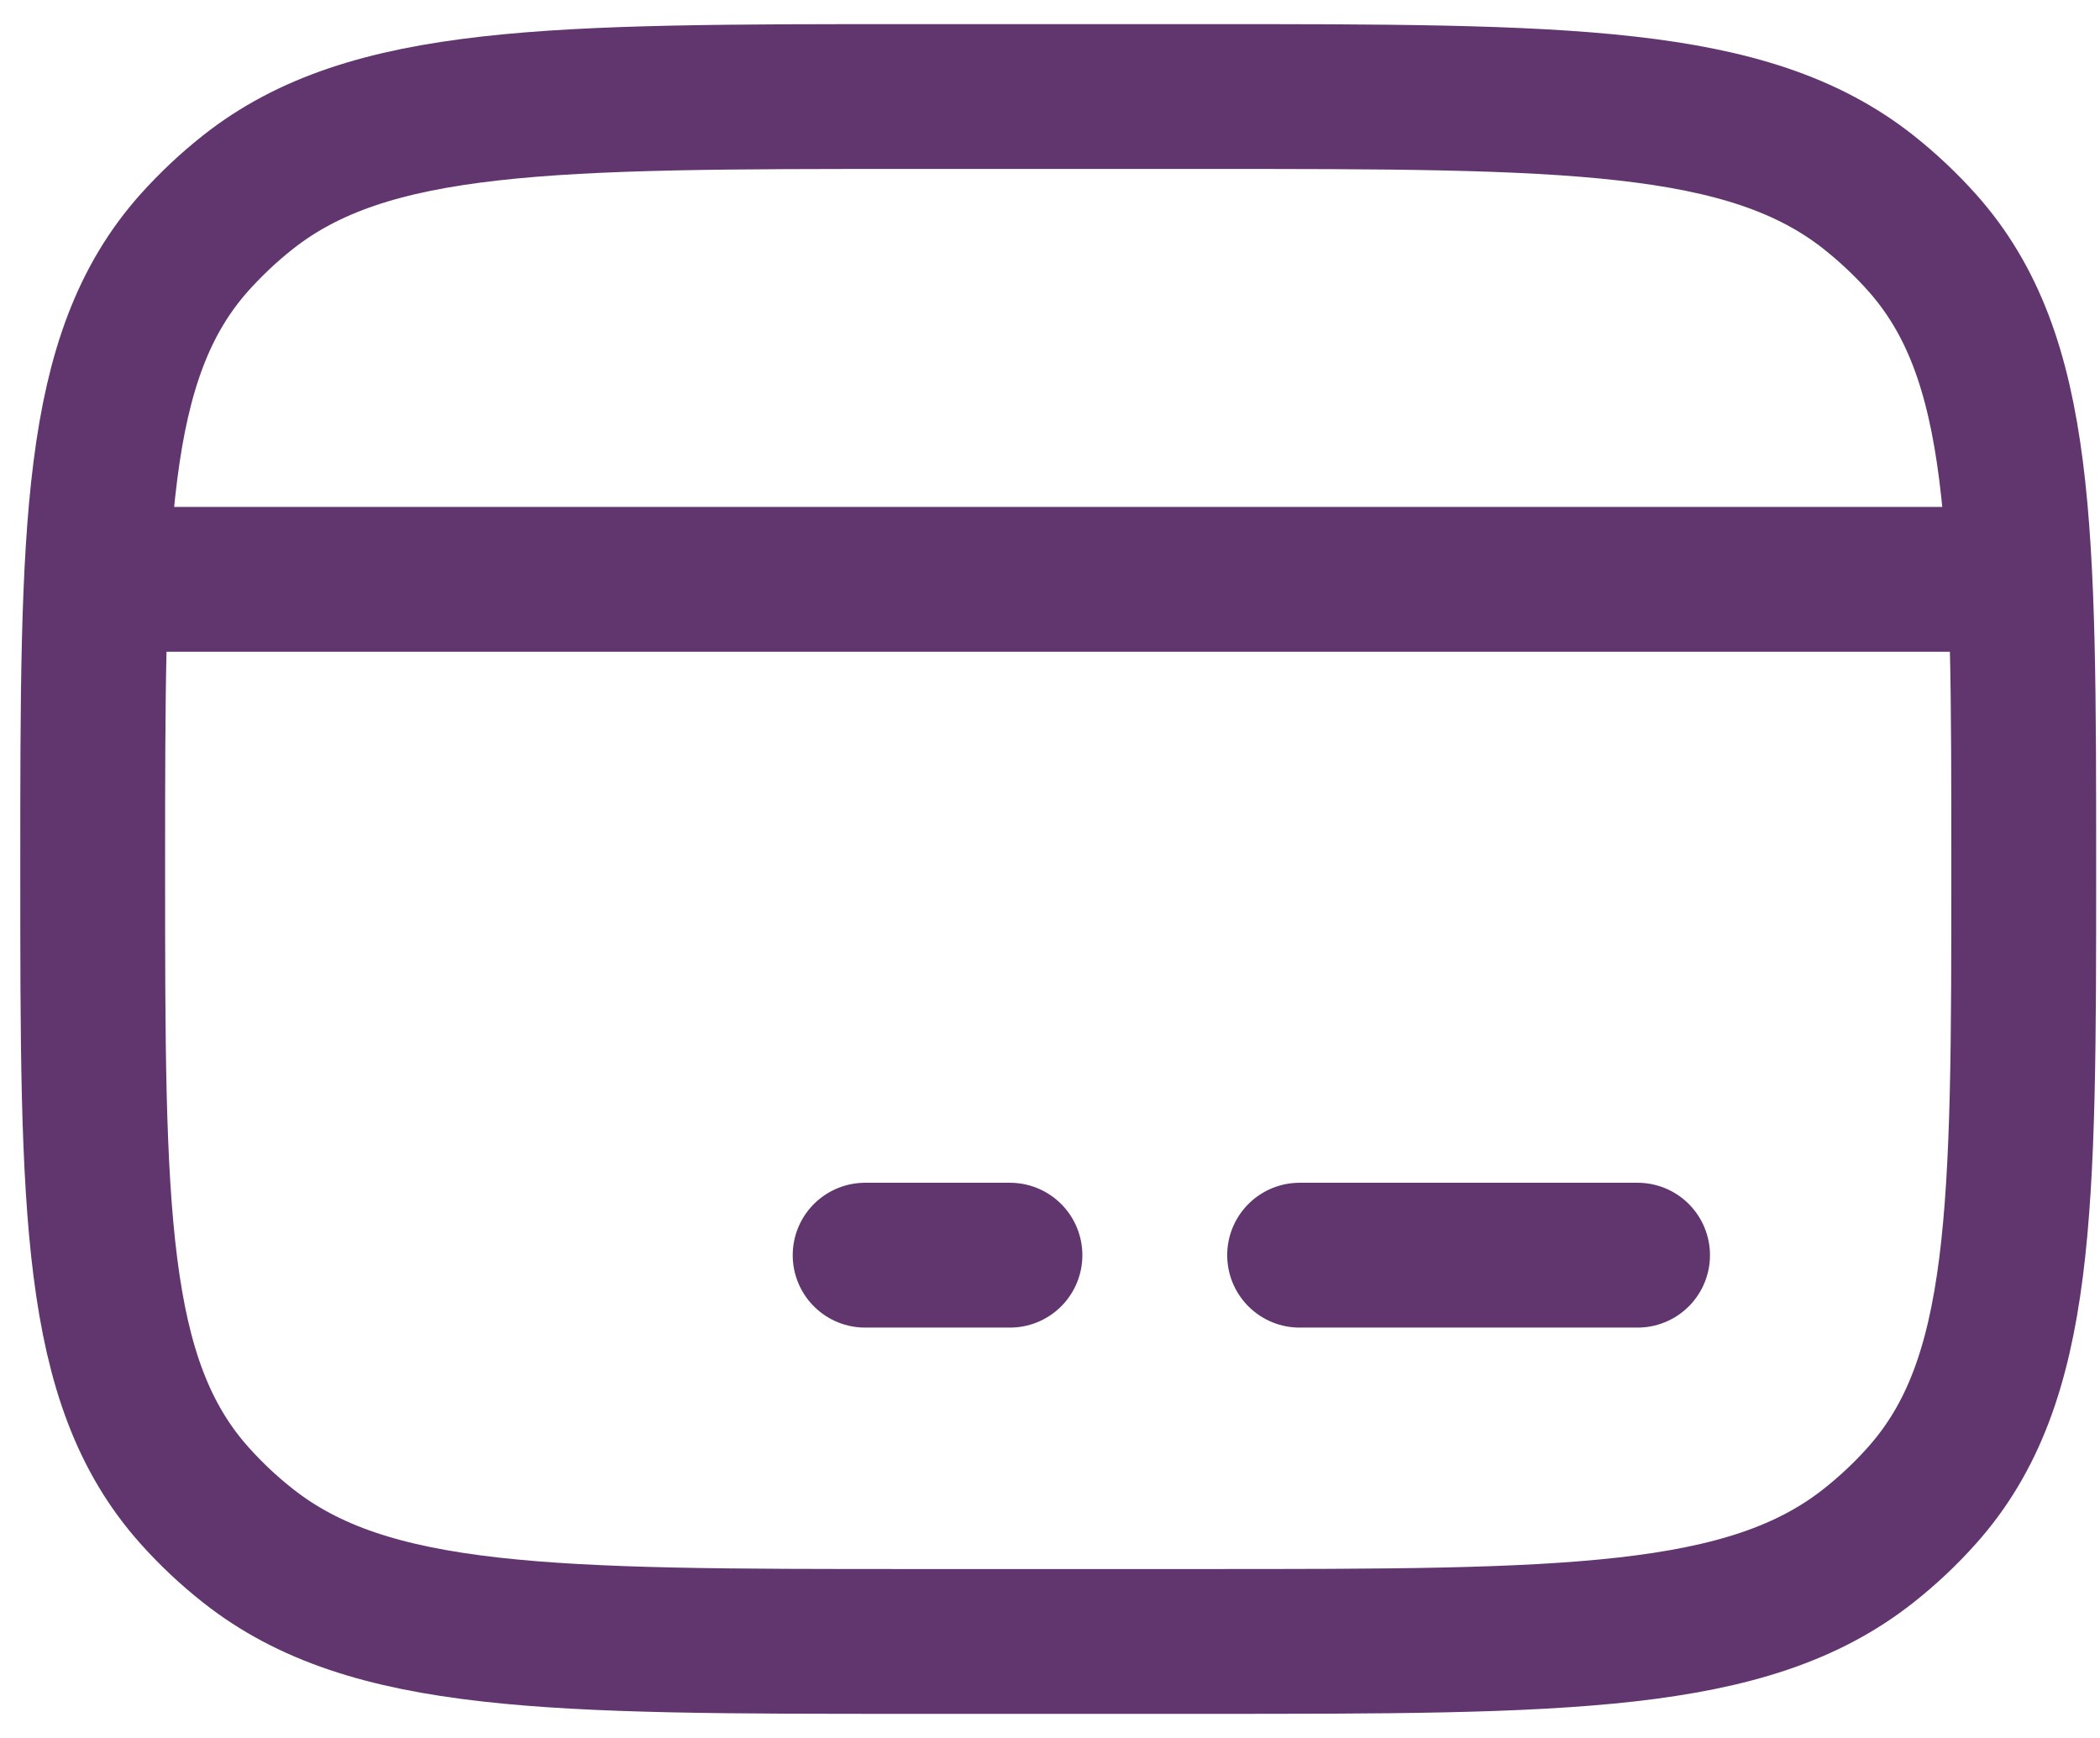 <svg width="29" height="24" viewBox="0 0 29 24" fill="none" xmlns="http://www.w3.org/2000/svg">
<path d="M1.28 12C1.28 7.283 1.28 4.925 2.684 3.35C2.909 3.099 3.156 2.866 3.424 2.654C5.097 1.333 7.602 1.333 12.614 1.333H16.614C21.625 1.333 24.131 1.333 25.804 2.654C26.071 2.866 26.319 3.099 26.543 3.35C27.947 4.925 27.947 7.283 27.947 12C27.947 16.717 27.947 19.075 26.543 20.649C26.319 20.901 26.071 21.134 25.804 21.345C24.131 22.667 21.625 22.667 16.614 22.667H12.614C7.602 22.667 5.097 22.667 3.424 21.345C3.156 21.134 2.909 20.901 2.684 20.649C1.28 19.075 1.28 16.717 1.28 12Z" stroke="#61366F" stroke-width="2" stroke-linecap="round" stroke-linejoin="round"/>
<path d="M11.947 17.333H13.947" stroke="#61366F" stroke-width="2" stroke-miterlimit="10" stroke-linecap="round" stroke-linejoin="round"/>
<path d="M17.947 17.333L22.614 17.333" stroke="#61366F" stroke-width="2" stroke-miterlimit="10" stroke-linecap="round" stroke-linejoin="round"/>
<path d="M1.28 8H27.947" stroke="#61366F" stroke-width="2" stroke-linejoin="round"/>
</svg>
